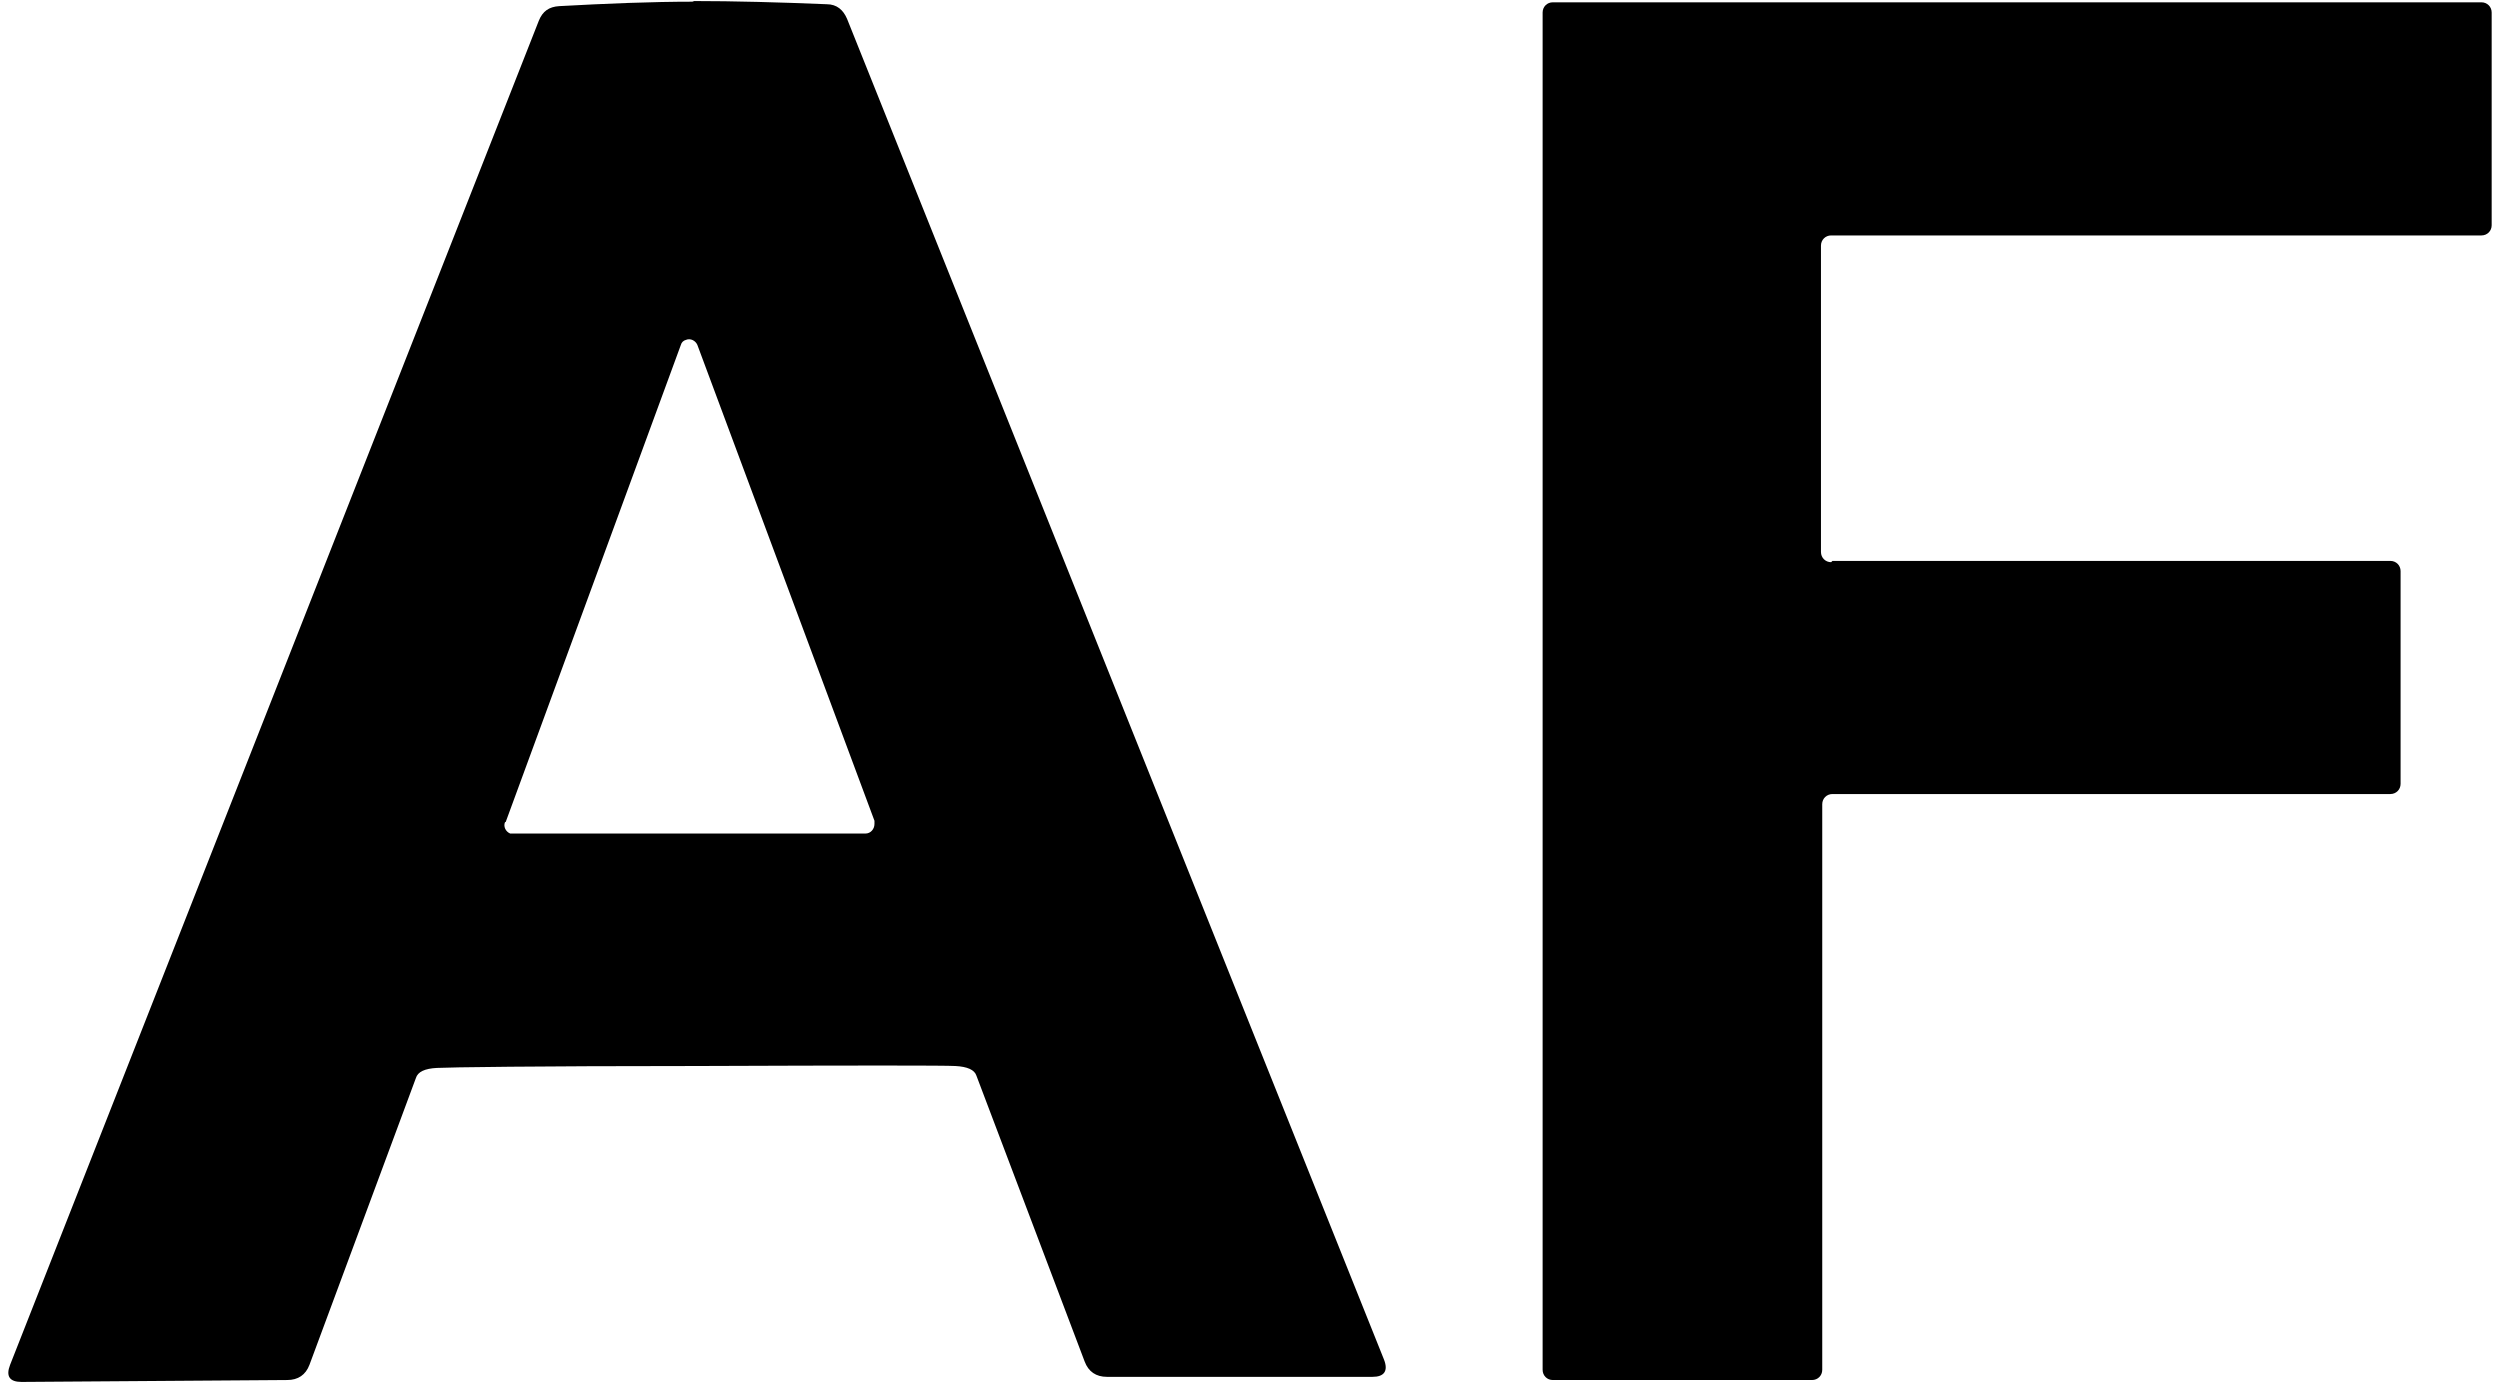 <svg xmlns="http://www.w3.org/2000/svg" width="282" height="156" viewBox="0 0 282 156" fill="none"><path d="M78.092 0.117C82.905 0.117 88.007 0.261 93.251 0.477C94.401 0.477 95.119 1.123 95.55 2.129L156.118 153.368C156.621 154.661 156.118 155.308 154.824 155.308H124.864C123.643 155.308 122.781 154.733 122.35 153.583L110.136 121.324C109.92 120.677 109.13 120.318 107.765 120.246C106.471 120.174 96.7 120.174 78.523 120.246C60.273 120.246 50.574 120.39 49.281 120.462C47.916 120.534 47.125 120.893 46.91 121.611L34.911 153.943C34.48 155.092 33.618 155.667 32.397 155.667L2.436 155.882C1.071 155.882 0.64 155.236 1.143 153.943L60.776 2.345C61.207 1.267 61.926 0.764 63.075 0.692C68.32 0.405 73.421 0.189 78.307 0.189L78.092 0.117ZM56.968 92.729C56.753 93.232 57.04 93.806 57.543 94.022C57.615 94.022 57.759 94.022 57.903 94.022H97.634C98.209 94.022 98.64 93.519 98.64 92.944C98.64 92.8 98.64 92.657 98.64 92.585L78.666 38.915C78.451 38.412 77.876 38.125 77.373 38.34C77.086 38.412 76.87 38.628 76.798 38.915L57.04 92.729H56.968Z" fill="black"></path><path d="M206.698 63.271H269.636C270.283 63.271 270.786 63.774 270.786 64.421V88.418C270.786 89.064 270.283 89.567 269.636 89.567H206.698C206.051 89.567 205.549 90.07 205.549 90.717V154.517C205.549 155.164 205.046 155.667 204.399 155.667H175.157C174.51 155.667 174.008 155.164 174.008 154.517V1.411C174.008 0.764 174.51 0.261 175.157 0.261H279.91C280.557 0.261 281.06 0.764 281.06 1.411V25.408C281.06 26.054 280.557 26.557 279.91 26.557H206.554C205.908 26.557 205.405 27.06 205.405 27.707V62.265C205.405 62.912 205.908 63.415 206.554 63.415L206.698 63.271Z" fill="black"></path></svg>